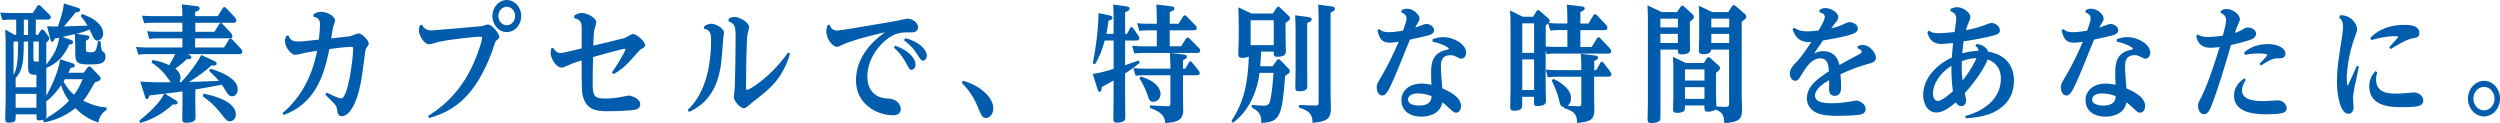 <?xml version="1.0" encoding="UTF-8"?>
<svg id="_レイヤー_2" data-name="レイヤー 2" xmlns="http://www.w3.org/2000/svg" width="160.11mm" height="7.88mm" viewBox="0 0 453.85 22.33">
  <defs>
    <style>
      .cls-1 {
        fill: #005dad;
      }
    </style>
  </defs>
  <g id="_レイヤー_1-2" data-name="レイヤー 1">
    <g>
      <path class="cls-1" d="M8.39,17.43c.66-1.26,2.15-4,2.53-6.67l2.09.67c.5.16.56.3.56.46,0,.32-.29.37-.75.44-.14.34-.19.41-.41.87h2.8l.66-.92c.12-.14.21-.23.33-.23.17,0,.33.16.35.18l1.47,1.54c.21.23.25.34.25.51,0,.23-.08.37-1.04.67-1.35,2.32-1.49,2.58-2.13,3.31.41.21,2.15,1.13,4.24,1.24v.46c-1.04.6-1.41,1.7-1.49,2.28-1.22-.41-2.63-1.06-4.18-2.62-.95.74-2.67,2.05-5.71,2.6l-.1-.41.17-.12c-.19.09-.48.16-.89.16-.52,0-.52-.12-.52-1.1h-3.77v.41c0,.74,0,1.1-1.3,1.1-.5,0-.6-.25-.6-.62s.08-3.5.08-3.89v-8.88c0-1.5-.02-1.82-.08-3.52l1.74.99h.25v-2.78h-.87c-.56,0-1.04.02-1.64.09l-.41-1.38c.41.02,1.2.09,2.13.09h3.81l.77-1.22c.06-.09.15-.23.31-.23.12,0,.25.09.35.18l1.57,1.54s.25.23.25.48c0,.44-.46.44-.62.44h-2.09v2.78h.39l.46-.74c.08-.12.19-.25.31-.25.17,0,.33.18.35.21l.68.87c.08.09.25.3.25.55,0,.16-.06.34-.54.76v4c1.2-1.61,1.97-2.64,2.36-4.9-.15.02-.75.16-.87.18-.04.23-.15.55-.44.55-.17,0-.23-.09-.31-.44l-.6-2.35c.44.02,1.43.05,1.97.05.89-2.6.97-3.27,1.08-4.19l2.44.74c.31.09.5.18.5.44,0,.32-.31.41-.83.44-.33.46-.5.67-2.09,2.55.46,0,2.84-.11,4.27-.16-.37-.64-.5-.83-1.22-1.72l.23-.39c1.55.62,2.07.83,2.9,1.63.31.3.93.97.93,1.91,0,.83-.58,1.29-1.04,1.29s-.7-.48-.87-.83c-.1-.18-.48-1.01-.56-1.17-.64.28-1.12.46-2.38.78l1.78.25c.35.05.58.09.58.37,0,.25-.15.37-.64.64v1.31c0,.58,0,.78.83.78.97,0,1.01-.21,1.41-2.07l.41.05c.14,1.66.25,1.75.41,1.86.35.28.5.39.5.94,0,1.42-1.37,1.42-2.94,1.42-1.97,0-2.55-.18-2.55-1.95v-1.38c0-.6-.02-.92-.06-2.18-.62.14-1.57.34-2.26.51l1.43.51c.35.12.48.21.48.44,0,.32-.29.41-.68.44-1.18,2.55-2.4,3.45-4.1,4.23l-.06-.16v5.27ZM2.46,13.64c.64-1.22.83-2.51.83-6.09h-.83v6.09ZM6.61,13.57h-.25c-1.24,0-1.26-.51-1.26-1.68v-4.35h-.79c0,3.27-.06,5.1-1.47,6.62v1.68h3.77v-2.28ZM6.61,17.04h-3.77v2.51h3.77v-2.51ZM4.33,6.35h.77v-2.78h-.77v2.78ZM7.04,7.54h-.97v3.06c0,.57.1.57.62.57h.35v-3.63ZM12.53,18.28c-.7-.97-1.06-1.68-1.45-2.8-.81,1.15-1.53,2.07-2.69,2.92.02.41.06,2.25.06,2.41,0,.23,0,.58-.35.81,1.55-.87,3-1.84,4.43-3.33ZM11.76,14.39c-.02.12-.15.3-.23.41.6,1.03,1.04,1.68,1.91,2.39.68-.9,1.04-1.56,1.57-2.81h-3.25Z"/>
      <path class="cls-1" d="M43.5,9.82h-9.44c.46.18.68.3.68.58,0,.34-.27.34-.85.34-.6.6-1.14,1.06-2.05,1.72.58.44.93.99.93,1.66,0,.07,0,.46-.21.78h.35c2.32-2.53,3.44-4.51,3.62-4.92l2.32,1.06c.33.16.48.28.48.48,0,.39-.39.39-.95.37-1.24,1.15-2.63,2.09-4.06,2.99,3.09-.11,3.44-.11,5.4-.21-.33-.44-.48-.57-1.76-1.82l.23-.37c.29.05,4.97,1.36,4.97,3.7,0,.71-.39,1.29-.99,1.29-.56,0-.81-.39-1.16-.94-.52-.83-.6-.94-.77-1.17-1.68.37-4.02.76-4.78.87v2.67c0,.37.04,1.96.04,2.28,0,.44,0,1.1-1.66,1.1-.56,0-.75-.16-.75-.64,0-.41.04-2.25.04-2.64v-2.41c-1.39.18-2.32.3-3.21.41l1.88,1.13c.35.21.43.34.43.51,0,.37-.31.34-.85.32-1.28,1.2-3.35,2.64-5.9,3.36l-.19-.41c2.53-2.05,3.83-3.54,4.53-4.9-.43.05-2.32.28-2.69.32-.08.28-.17.64-.46.64-.23,0-.25-.14-.39-.58l-.81-2.58c1.22.07,3.23.18,5.55.11-.17-.18-.79-1.06-.93-1.24-.89-1.15-1.76-1.77-2.57-2.32l.12-.44c1.33.09,2.82.78,3.08.92.7-1.17.72-1.24,1.08-2.02h-5.07c-.58,0-1.06.02-1.62.09l-.41-1.38c.75.05,1.24.09,2.09.09h6.32v-1.66h-4.37c-.58,0-1.06.02-1.64.09l-.39-1.38c.75.07,1.24.09,2.09.09h4.31v-1.63h-5.3c-.44,0-.87,0-1.64.09l-.39-1.38c.54.05,1.16.09,2.09.09h5.24c0-.23-.02-1.31-.08-2.14l2.57.32c.27.02.64.07.64.44,0,.28-.25.41-.81.62v.76h4.1l.87-1.4c.08-.14.19-.25.33-.25s.29.14.37.23l1.59,1.68c.06.07.21.25.21.51,0,.44-.39.44-.52.44h-2.28c.12.05.23.14.31.23l1.53,1.63s.25.3.25.55c0,.41-.37.41-.52.41h-6.25v1.66h5.26l.85-1.38c.1-.16.19-.25.31-.25s.25.09.37.23l1.53,1.63c.1.09.25.32.25.53,0,.44-.39.44-.54.44ZM35.46,4.14v1.63h3.46l.85-1.36c.04-.07.17-.23.27-.28h-4.58ZM41.72,22.01c-.5,0-.6-.14-1.59-1.38-1.35-1.68-1.99-2.16-3.33-3.17l.15-.44c1.14.16,5.86,1.2,5.86,3.75,0,.87-.6,1.24-1.08,1.24Z"/>
      <path class="cls-1" d="M56.91,2.58c.35-.21.75-.44,1.39-.44,1.18,0,2.53.87,2.53,1.56,0,.18-.31,1.03-.35,1.22-.1.39-.21,1.03-.35,2.05.52-.07,3-.32,3.4-.39.27-.05,1.33-.53,1.55-.53.6,0,1.86,1.24,1.86,1.86,0,.18-.04.23-.41.76-.19.28-.21.37-.54,3.06-.27,2.07-.66,5.2-1.8,7.43-.41.8-1.18,1.93-2.11,1.93-.72,0-.81-.58-.87-1.15-.08-.62-.31-.9-.64-1.26-.23-.23-1.28-1.29-1.51-1.5l.23-.37c.56.28,2.24,1.06,2.65,1.06,1.24,0,2.17-7.2,2.17-9.06,0-.23-.08-.3-.29-.3-1.14,0-2.63.21-4.02.39-1.04,5.08-2.65,9.87-8.3,11.98l-.21-.37c3.31-2.71,5.45-6.81,6.27-11.29-.25.02-1.59.25-2.07.34-.29.07-1.62.39-1.88.39-.83,0-1.88-1.47-1.88-2.46,0-.39.1-.67.23-.99l.39-.07c.35.83.79,1.1,1.7,1.1.81,0,1.12-.05,3.83-.34.1-.85.21-1.96.21-2.81,0-.94-.44-1.17-1.18-1.36l.02-.46Z"/>
      <path class="cls-1" d="M76.59,4.48c.33.55.7,1.04,1.76,1.04.33,0,8.92-.74,9.11-.78.31-.07.93-.3,1.1-.3.77,0,2.09,1.63,2.09,2.28,0,.18-.06.25-.5.6-.21.18-.31.46-.44.87-.99,3.2-2.59,6.28-4.2,8.3-2.42,3.04-5.11,4.23-7.62,4.94l-.17-.39c1.62-1.04,5.78-3.66,8.45-10,.93-2.23,1.35-3.84,1.35-4.14,0-.25-.23-.25-.43-.25-.64,0-5.22.46-7.43.94-.29.07-1.51.46-1.76.46-.89,0-1.86-1.61-1.86-2.55,0-.34.08-.57.19-.92l.37-.09ZM94.63,2.9c0,1.59-1.16,2.92-2.63,2.92s-2.61-1.31-2.61-2.92,1.18-2.9,2.61-2.9,2.63,1.31,2.63,2.9ZM90.48,2.9c0,.97.7,1.68,1.51,1.68.85,0,1.53-.76,1.53-1.68,0-.97-.72-1.68-1.53-1.68-.77,0-1.51.67-1.51,1.68Z"/>
      <path class="cls-1" d="M111.1,13.15c.19-.28.99-1.49,1.14-1.75.43-.74,1.3-2.18,1.3-2.46,0-.09-.08-.09-.12-.09-.37,0-4.06,1.01-5.76,1.5-.04,1.29-.06,3.52-.06,4.71,0,2.21.19,2.83,2.19,2.83,1.06,0,2.07-.12,3.27-.34.21-.05.95-.21,1.08-.21.33,0,2.09.48,2.09,1.59,0,.55-.41.83-.7.92-.85.25-3.83.34-5.2.34-1.97,0-4.22-.12-4.66-3.52-.08-.74-.08-4.67-.08-5.7-.87.25-1.43.46-1.61.53-.33.12-1.68.78-1.99.78-1.01,0-2.03-1.68-2.03-2.64,0-.25.04-.53.1-.83l.37-.12c.23.37.58.94,1.37.94.39,0,3.13-.69,3.79-.85.02-3.59.02-3.98-.04-4.32-.15-.87-.83-1.06-1.3-1.17v-.46c.27-.18.7-.48,1.33-.48,1.1,0,2.67.92,2.67,1.72,0,.25-.35,1.29-.39,1.52-.08.6-.08.87-.15,2.69.89-.21,4.91-1.15,5.61-1.36.27-.07,1.35-.76,1.59-.76.58,0,2.19,1.31,2.19,2,0,.37-.12.44-.79.8-.17.09-.95,1.01-1.43,1.54-1.51,1.75-2.55,2.42-3.5,2.97l-.29-.32Z"/>
      <path class="cls-1" d="M127.84,4.78c.27-.18.72-.48,1.3-.48.77,0,2.3.83,2.3,1.63,0,.21-.15,1.1-.17,1.29-.27,3.89-.35,5.11-.99,7.17-1.3,4.12-4.18,5.45-5.2,5.93l-.23-.37c1.18-1.15,4.24-4.35,4.24-12.76,0-1.17-.21-1.77-1.28-1.98l.02-.44ZM132.28,3.4c.25-.14.58-.32,1.08-.32.89,0,2.63.97,2.63,1.82,0,.23-.29,1.24-.31,1.45-.17,1.24-.25,7.52-.25,9.4,0,.23,0,.58.19.58.33,0,4.18-2.16,7.45-6.81l.35.23c-1.41,4.65-3.71,6.42-6.75,8.76-.17.14-.85.71-.99.83-.21.16-.43.3-.66.3-.62,0-1.8-1.29-1.8-2,0-.28.15-1.38.17-1.63.08-2.05.15-7.04.15-9.34,0-1.95-.17-2.32-1.3-2.83l.06-.44Z"/>
      <path class="cls-1" d="M150.61,4.48c.15.41.41,1.06,1.37,1.06.5,0,5.13-.78,6.17-.97,1.12-.18,4.78-.8,5.03-.87.54-.14,1.37-.32,1.57-.32.7,0,1.91.6,1.91,1.56s-.97.94-1.37.94c-1.35,0-1.82,0-2.65.3-2.22.83-5.18,4-5.18,7.68,0,2.67,1.57,3.96,3.69,4.02,2.15.09,2.38,1.59,2.38,1.89,0,.85-.64,1.15-1.39,1.15-3.11,0-6.75-2.16-6.75-6.32,0-3.47,2.11-6.58,5.3-8.74-.75.16-4.51.99-7.1,1.98-.27.09-1.37.67-1.61.67-.87,0-1.97-1.52-1.97-2.76,0-.48.12-.87.21-1.17l.39-.09ZM162.5,8.28c2.67.92,3.71,2.48,3.71,3.38,0,.6-.35,1.01-.7,1.01s-.39-.05-1.01-1.2c-.89-1.66-1.88-2.53-2.22-2.83l.23-.37ZM164.32,6.92c2.61.62,3.93,2.16,3.93,3.15,0,.53-.31.94-.66.94-.33,0-.39-.12-1.04-1.1-.75-1.17-1.39-1.82-2.44-2.6l.21-.39Z"/>
      <path class="cls-1" d="M174.81,14.65c3.31.94,5.51,3.1,5.51,5.01,0,.94-.54,1.75-1.3,1.75-.7,0-.89-.48-1.47-1.89-1.01-2.51-2.28-3.79-2.94-4.48l.21-.39Z"/>
      <path class="cls-1" d="M202.16,6.16v-2.6c0-1.63-.02-2.07-.08-2.74l2.42.34c.19.02.56.07.56.39,0,.28-.23.44-.81.67v3.93h.35l.52-.99c.08-.14.14-.25.29-.25.1,0,.21.07.33.23l.89,1.29c.08.11.21.32.21.51,0,.41-.46.41-.58.41h-2.01v4.48c.31-.12,2.36-.8,2.48-.85l.19.41c-1.01.83-1.7,1.31-2.67,1.95v4.16c0,.6.04,3.2.04,3.75,0,.39,0,1.01-1.53,1.01-.58,0-.64-.23-.64-.8,0-.05.04-3.06.04-3.63v-3.22c-.95.55-1.24.71-2.15,1.2-.04.57-.08.85-.37.85-.08,0-.25,0-.41-.53l-.85-2.71c1.47-.23,2.11-.41,3.79-.92v-5.15h-1.61c-.46,1.59-.89,2.87-1.78,4.32l-.39-.16c.58-3.01.99-6.07,1.04-9.13l1.95.41c.39.09.58.18.58.44,0,.23-.21.39-.72.53-.15,1.13-.23,1.61-.39,2.39h1.35ZM210,3.45c0-1.31-.04-2.16-.08-2.64l2.59.32c.33.05.7.07.7.41,0,.25-.19.39-.85.64v2.12h1.61l.77-1.26c.06-.12.17-.25.35-.25.15,0,.25.09.37.21l1.57,1.61c.1.12.25.28.25.48,0,.41-.48.41-.66.41h-4.27v2.9h2.07l.85-1.33c.15-.21.25-.25.37-.25s.27.09.35.21l1.64,1.66c.17.16.25.32.25.48,0,.44-.5.44-.64.44h-4.68l2.38.3c.25.02.54.07.54.39,0,.28-.21.37-.72.62v1.54h.41l.64-1.08c.08-.16.17-.25.29-.25.15,0,.23.09.33.23l1.16,1.43c.06.09.21.28.21.46,0,.39-.41.41-.64.41h-2.4v4.12c0,.37.04,1.98.04,2.3,0,2-1.7,2.16-3.27,2.25-.06-1.68-1.43-2.23-2.75-2.74v-.46l3.19.16c.41.02.5-.14.5-.46v-5.17h-4.64c-.41,0-.81,0-1.68.09l-.41-1.38c.68.05,1.33.09,2.17.09h4.56v-.44c0-.18,0-1.1-.08-2.41h-4.78c-.6,0-1.1.02-1.68.09l-.41-1.38c.41.02,1.22.09,2.17.09h2.32v-2.9h-1.49c-.6,0-1.12.02-1.68.09l-.41-1.38c.6.05,1.28.09,2.17.09h1.41v-.85ZM207.11,13.89c3.52,1.08,3.58,2.87,3.58,3.13,0,.92-.68,1.45-1.3,1.45-.68,0-.81-.41-1.01-1.08-.14-.44-.85-2.25-1.55-3.17l.29-.32Z"/>
      <path class="cls-1" d="M231.01,12.05l.81-1.13c.08-.11.17-.18.29-.18.1,0,.21.07.31.16l1.43,1.47c.17.16.31.34.31.53,0,.35-.23.46-.85.85-.56,7.38-.97,8.46-4.33,8.55.04-1.77-.68-2.18-1.74-2.81l.04-.46c.56.07,1.76.16,2.19.16.83,0,1.04-.44,1.2-1.29.29-1.59.43-3.22.52-4.67h-2.53c-.64,5.04-3.15,7.86-4.82,9.06l-.29-.32c2.44-3.72,2.98-7.15,3.17-11.7-.48.23-1.08.23-1.22.23-.6,0-.7-.25-.7-.64,0-.23.08-2.6.08-2.97v-2.69c0-.67-.02-1.96-.08-2.88l2.4,1.13h3.87l.64-.97c.1-.14.19-.28.35-.28.15,0,.37.21.39.25l1.41,1.33c.17.16.33.3.33.51,0,.23-.12.41-.81.87v1.98c0,.48.06,2.71.06,3.15,0,.67-.41,1.01-1.55,1.01-.66,0-.66-.23-.66-.94h-2.28c-.04.92-.06,1.13-.17,2.67h2.22ZM227.04,3.68v4.51h4.2V3.68h-4.2ZM237.48,3.1c.31.05.64.07.64.41,0,.3-.23.41-.81.67v8.53c0,.46.02,2.51.02,2.92,0,.32,0,.94-1.49.94-.62,0-.68-.18-.68-.69s.04-2.69.04-3.13v-7.29c0-1.01-.04-1.93-.08-2.69l2.36.32ZM241.8,1.17c.21.02.54.09.54.41,0,.28-.21.44-.79.69v14.51c0,.44.06,2.46.06,2.85,0,1.68-.43,2.44-3.33,2.67-.04-1.29-.25-2.09-2.46-2.78v-.46l2.92.09c.52.02.64-.09.64-.58V3.24c0-.8-.04-1.63-.08-2.39l2.51.32Z"/>
      <path class="cls-1" d="M250.37,5.27c.29.25.66.57,1.78.57.17,0,.97,0,2.55-.28.21-.55.64-1.72.64-2.25,0-.67-.68-.97-.95-1.08l.08-.44c.33-.12.62-.21.97-.21,1.18,0,2.26,1.1,2.26,1.79,0,.28-.06.37-.54,1.17-.12.23-.19.37-.25.48.31-.09,1.72-.69,2.03-.69.62,0,1.41.55,1.41,1.13,0,.67-.79.9-1.16.99-.58.16-.77.18-3.23.74-1.04,2.44-2.53,6.46-3.73,8.83-.66,1.29-1.06,1.31-1.3,1.31-.79,0-1.01-1.04-1.01-1.47,0-.55.12-.74,1.12-2.44.75-1.26,1.99-3.75,2.88-5.84-.33.05-1.04.16-1.66.16-1.59,0-1.88-1.04-2.21-2.23l.33-.25ZM260.08,7.11c.7-.23,1.14-.37,1.88-.37,2.11,0,4.2,1.36,4.2,2.81,0,.69-.43,1.1-.87,1.1-.25,0-.31-.05-1.04-.41-.37-.18-.6-.23-.89-.23-1.78,0-1.78,1.38-1.78,2.09,0,.92.19,3.01.25,3.93,2.49,1.06,3.4,2.12,3.4,3.22,0,.67-.37,1.2-.89,1.2-.41,0-.62-.21-1.3-.85-.56-.55-.93-.83-1.2-1.03-.43,2.39-2.94,2.6-3.81,2.6-2.26,0-3.62-1.2-3.62-2.99,0-1.56,1.22-3.01,3.67-3.01.7,0,1.41.14,1.78.21-.04-.74-.06-1.56-.06-2.21,0-1.82.29-3.63,2.9-4.14.1-.02.31-.07.31-.18,0-.3-1.47-1.01-2.96-1.29l.04-.44ZM257.43,16.95c-1.33,0-1.82.6-1.82,1.13,0,.99,1.57,1.08,1.95,1.08,2.24,0,2.3-1.2,2.32-1.72-.64-.25-1.55-.48-2.44-.48Z"/>
      <path class="cls-1" d="M278.31,3.04l.58-.94c.1-.18.21-.28.33-.28.15,0,.29.14.37.21l1.49,1.31c.17.14.25.23.25.44s-.1.32-.19.39c.58.05,1.18.09,1.99.09h1.41v-.78c0-.85-.02-1.82-.1-2.64l2.71.32c.21.02.54.07.54.37,0,.28-.21.39-.79.67v2.07h1.47l.87-1.45c.12-.21.23-.25.33-.25.12,0,.23.09.35.21l1.64,1.72c.12.12.25.34.25.53,0,.44-.39.44-.56.44h-4.35v3.06h2.05l.93-1.52c.12-.21.23-.25.31-.25.14,0,.29.14.37.23l1.7,1.79c.06.07.23.25.23.51,0,.44-.39.44-.56.44h-9.52c-.56,0-.83,0-1.62.09l-.19-.67v6.62c0,.41.06,2.16.06,2.51,0,.32,0,.97-1.55.97-.62,0-.62-.21-.62-.62v-1.06h-2.15v1.49c0,.37,0,1.04-1.41,1.04-.72,0-.77-.34-.77-.69,0-.51.06-2.76.06-3.15V4.99c0-1.54-.02-1.95-.08-3.1l2.32,1.15h1.84ZM276.35,4.23v5.36h2.15v-5.36h-2.15ZM276.35,10.78v5.56h2.15v-5.56h-2.15ZM281.07,4.23c-.08.09-.31.25-.46.37v3.84c1.14.07,1.45.07,1.86.07h2.07v-3.06h-1.47c-.77,0-1.28.07-1.64.09l-.37-1.31ZM289.78,12.72l.7-1.24c.1-.18.17-.28.31-.28.17,0,.27.14.35.25l1.18,1.54c.12.16.21.32.21.51,0,.41-.35.41-.56.41h-2.57v3.77c0,.37.04,1.96.04,2.28,0,1.84-.87,2.16-3.13,2.35-.04-1.52-.41-2.09-2.42-2.71v-.18c-.58-.05-.66-.39-.91-1.47-.31-1.36-1.12-3.04-1.3-3.33l.31-.3c1.26.53,3.21,1.84,3.21,3.43,0,1.01-.43,1.31-.62,1.45l1.95.09c.54.02.54-.25.54-.48v-4.88h-4.47c-.41,0-.79,0-1.62.09l-.35-1.38c.6.05,1.24.09,2.09.09h4.35v-.55c0-1.17-.04-1.75-.08-2.42l2.61.32c.33.05.5.12.5.37,0,.3-.19.39-.68.62v1.66h.37Z"/>
      <path class="cls-1" d="M304.46,2.18l.62-.92c.1-.14.19-.25.31-.25.15,0,.33.16.37.21l1.45,1.31c.15.14.29.28.29.53,0,.3-.06.35-.72.87v3.04c0,.3.04,1.63.04,1.91,0,.3,0,.99-1.55.99-.66,0-.66-.3-.66-.87h-3.17v9.73c0,.21,0,2.87-.02,2.94-.17.67-1.51.67-1.64.67-.52,0-.68-.18-.68-.71,0-.41.06-2.55.06-2.88V3.68c0-1.54-.06-2.37-.08-2.71l2.59,1.22h2.79ZM301.43,3.38v1.59h3.17v-1.59h-3.17ZM301.43,6.14v1.66h3.17v-1.66h-3.17ZM314.4,1.2c.1-.16.19-.28.35-.28.14,0,.31.14.39.21l1.59,1.38c.23.21.29.37.29.51,0,.3-.23.48-.83.92v13.43c0,.37.06,2.02.06,2.35,0,1.82-.37,2.46-3.23,2.62-.06-1.47-.33-1.96-1.59-2.46-.31.3-.95.39-1.37.39-.64,0-.64-.25-.64-1.13h-3.54v.44c0,.32,0,.9-1.39.9-.7,0-.77-.25-.77-.69,0-.37.06-1.93.06-2.25v-5.01c0-.48-.02-1.36-.08-2.23l2.32,1.13h3.29l.54-.83c.12-.18.21-.23.31-.23.15,0,.33.16.35.18l1.45,1.31c.14.12.29.25.29.51,0,.23-.12.39-.72.85v4.25c0,.3.04,1.59.06,1.86l1.59.07c.62.02.72-.14.72-.67v-9.73h-3.25c-.04.74-.87.83-1.45.83-.72,0-.79-.28-.79-.71,0-.37.06-2.02.06-2.37v-3.5c0-1.1-.04-1.77-.06-2.21l2.42,1.15h2.92l.62-.99ZM305.89,12.6v2.02h3.54v-2.02h-3.54ZM305.89,15.82v2.12h3.54v-2.12h-3.54ZM313.92,3.38h-3.25v1.59h3.25v-1.59ZM313.92,6.14h-3.25v1.66h3.25v-1.66Z"/>
      <path class="cls-1" d="M337.25,8.37c.23-.09.5-.21.89-.21,1.35,0,2.42,1.52,2.42,2.3,0,.74-.54.9-1.7,1.22-2.07.6-3.29,1.13-4.74,1.79.1,1.36.12,1.72.12,2.25,0,.44,0,1.68-1.18,1.68-1.01,0-1.01-.99-1.01-1.27,0-.25.02-1.36.02-1.59-.62.34-2.57,1.49-2.57,2.8,0,1.06,1.14,1.4,3.11,1.4.95,0,2.13-.12,3.06-.28.12-.02,1.2-.21,1.28-.21.54,0,1.74.58,1.74,1.5s-.87,1.06-1.37,1.1c-1.12.14-2.46.18-3.85.18-.7,0-2.77,0-3.96-.69-.75-.44-1.49-1.26-1.49-2.46,0-2.28,1.95-3.56,4-4.94-.06-.9-.15-2.35-1.53-2.35-1.59,0-2.51,1.45-3.46,2.99-.56.9-.68,1.08-1.12,1.08-.58,0-.99-.6-.99-1.31,0-.85.62-1.5,1.16-2.05.58-.6.85-.87,2.75-3.68-2.34.16-2.96-1.1-3.42-2.32l.31-.28c.85.67,2.01.67,2.38.67.5,0,.52,0,2.03-.16.39-.62,1.14-1.91,1.14-2.46,0-.39-.29-.71-1.01-.87l.08-.44c.25-.12.56-.3,1.1-.3.97,0,2.28.85,2.28,1.63,0,.41-.19.62-.6,1.13-.02.02-.46.6-.68.92.75-.16,1.45-.39,1.93-.62.75-.34,1.1-.51,1.37-.51.68,0,1.53.48,1.53,1.15,0,.74-.81,1.01-2.11,1.36-1.28.32-3.25.67-4.22.83-.68,1.01-.97,1.4-1.62,2.35.66-.28.99-.41,1.64-.41,2.38,0,2.82,1.91,2.96,2.51.52-.32,2.94-1.59,3.42-1.86.39-.21.62-.34.62-.55,0-.11-.06-.44-.75-.6l.04-.44Z"/>
      <path class="cls-1" d="M358.86,7.96c.62.09,1.68.39,2.07,1.4,2.94.53,4.68,2.3,4.68,5.31,0,2.76-1.47,4.62-3.62,5.68-1.86.92-4.39,1.08-5.11,1.13l-.08-.44c2.8-.71,6.44-2.78,6.44-6.74,0-2.12-1.26-3.13-2.4-3.52-.41,1.13-1.8,3.52-4.16,6.14.23,1.04.25,1.15.25,1.36,0,.6-.41.99-.89.99-.1,0-.62,0-.97-.71-1.53,1.36-2.63,1.86-3.56,1.86-1.78,0-2.38-1.95-2.38-3.15,0-3.06,2.36-5.47,5.22-6.85.04-.87.06-1.06.21-2.62-.83.09-1.55.18-2.11.18-2.07,0-2.42-1.59-2.55-2.16l.31-.28c.33.28.62.48,1.68.48.95,0,1.99-.12,2.94-.21.27-1.89.31-2.09.31-2.46,0-.85-.58-1.13-1.06-1.33l.06-.44c.64-.23.83-.28,1.14-.28,1.14,0,2.42,1.01,2.42,1.77,0,.3-.08.48-.31,1.01-.31.67-.41,1.06-.5,1.4,1.45-.3,2.15-.44,3.19-.85.79-.3,1.2-.46,1.47-.46.72,0,1.51.62,1.51,1.31s-.54.85-2.32,1.24c-1.68.39-2.69.53-4.27.78-.08.62-.15,1.08-.23,2.18,1.22-.34,2.26-.44,2.94-.46-.02-.44-.25-.69-.58-.94l.27-.34ZM350.91,16.92c0,.87.37,1.4.85,1.4.85,0,2.4-1.45,2.77-1.77-.29-1.95-.27-3.68-.27-4.6-2.24,1.4-3.35,3.43-3.35,4.97ZM356.15,11.08c-.06,1.61.02,2.46.12,3.54,1.35-1.63,2.26-3.4,2.55-4.07-.6.02-1.47.09-2.67.53Z"/>
      <path class="cls-1" d="M374.57,5.27c.29.25.66.57,1.78.57.17,0,.97,0,2.55-.28.21-.55.64-1.72.64-2.25,0-.67-.68-.97-.95-1.08l.08-.44c.33-.12.62-.21.97-.21,1.18,0,2.26,1.1,2.26,1.79,0,.28-.06.37-.54,1.17-.12.23-.19.37-.25.48.31-.09,1.72-.69,2.03-.69.62,0,1.41.55,1.41,1.13,0,.67-.79.9-1.16.99-.58.16-.77.18-3.23.74-1.04,2.44-2.53,6.46-3.73,8.83-.66,1.29-1.06,1.31-1.3,1.31-.79,0-1.01-1.04-1.01-1.47,0-.55.12-.74,1.12-2.44.75-1.26,1.99-3.75,2.88-5.84-.33.05-1.04.16-1.66.16-1.59,0-1.88-1.04-2.21-2.23l.33-.25ZM384.28,7.11c.7-.23,1.14-.37,1.88-.37,2.11,0,4.2,1.36,4.2,2.81,0,.69-.43,1.1-.87,1.1-.25,0-.31-.05-1.04-.41-.37-.18-.6-.23-.89-.23-1.78,0-1.78,1.38-1.78,2.09,0,.92.19,3.01.25,3.93,2.49,1.06,3.4,2.12,3.4,3.22,0,.67-.37,1.2-.89,1.2-.41,0-.62-.21-1.3-.85-.56-.55-.93-.83-1.2-1.03-.43,2.39-2.94,2.6-3.81,2.6-2.26,0-3.62-1.2-3.62-2.99,0-1.56,1.22-3.01,3.67-3.01.7,0,1.41.14,1.78.21-.04-.74-.06-1.56-.06-2.21,0-1.82.29-3.63,2.9-4.14.1-.02.31-.07.31-.18,0-.3-1.47-1.01-2.96-1.29l.04-.44ZM381.63,16.95c-1.33,0-1.82.6-1.82,1.13,0,.99,1.57,1.08,1.95,1.08,2.24,0,2.3-1.2,2.32-1.72-.64-.25-1.55-.48-2.44-.48Z"/>
      <path class="cls-1" d="M403.24,1.91c.27-.14.56-.28.97-.28,1.24,0,2.42,1.08,2.42,1.84,0,.25-.04.32-.37,1.04-.12.23-.29.69-.54,1.45.62-.18.99-.37,1.22-.51.75-.44.77-.46,1.14-.46.77,0,1.49.48,1.49,1.13,0,.76-.87,1.08-1.51,1.26-1.12.34-1.97.55-3.04.78-1.16,4.02-2.2,7.38-3.21,10.12-.62,1.72-.97,2.46-1.72,2.46-.6,0-1.06-.71-1.06-1.54,0-.44.06-.55.6-1.59,1.26-2.39,2.88-7.61,3.33-9.08-.58.07-1.06.14-1.64.14-2.13,0-2.46-1.43-2.63-2.14l.31-.28c.33.23.68.46,1.88.46s2.61-.25,2.65-.25c.6-2.16.6-2.58.6-2.8,0-.87-.7-1.2-.99-1.33l.08-.41ZM407.71,14.49c-.56.85-.7,1.47-.7,1.93,0,1.93,2.86,1.93,4.06,1.93.39,0,2.07-.14,2.42-.14,1.08,0,1.64.87,1.64,1.45,0,.67-.68.85-1.06.92-.81.14-1.91.16-2.75.16-1.2,0-5.76,0-5.76-3.36,0-1.75,1.16-2.64,1.86-3.17l.29.28ZM407.4,9.52c1.2-1.08,2.77-1.52,4.35-1.52,1.91,0,3.15.83,3.15,1.72s-.77.87-1.51.87c-.68,0-1.45.32-2.96,1.31l-.23-.34c.1-.09,1.39-1.38,1.39-1.56,0-.3-1.26-.3-1.59-.3-.35,0-1.28.02-2.46.25l-.12-.44Z"/>
      <path class="cls-1" d="M424.83,2.76c1.99-.07,3.08,1.63,3.08,2.51,0,.32-.06.55-.35,1.29-1.39,3.63-1.53,6.97-1.53,7.77,0,.21.02,1.2.19,1.2.06,0,1.49-3.24,1.64-3.59l.37.16c-.1.58-.66,3.13-.77,3.63-.25,1.31-.29,1.72-.29,2.21,0,.25.1,1.36.1,1.56,0,.76-.46,1.15-.95,1.15-1.3,0-2.07-2.83-2.07-5.86,0-2.28.27-3.93.87-7.77.21-1.29.23-1.72.23-2.16,0-1.06-.41-1.45-.7-1.68l.19-.41ZM431.56,13.11c-.08.32-.21.69-.21,1.26,0,2.62,2.4,2.62,3.83,2.62.48,0,1.14-.05,2.01-.12.12,0,.81-.09,1.01-.09.87,0,1.72.62,1.72,1.43,0,.76-.6.97-.97,1.06-.72.18-2.48.18-2.9.18-1.7,0-5.94,0-5.94-3.77,0-1.47.7-2.3,1.12-2.78l.33.21ZM430.29,6.88c.83-.8,2.51-2.37,6.29-2.37.62,0,2.63,0,2.63,1.47,0,.78-.58.87-1.22.97-1.04.16-2.71,1.17-4,1.95l-.25-.34c.19-.21,1.64-1.77,1.64-1.84,0-.16-.52-.16-.68-.16-.23,0-1.72,0-4.22.71l-.19-.39Z"/>
      <path class="cls-1" d="M453.85,17.91c0,1.77-1.3,3.22-2.9,3.22s-2.92-1.45-2.92-3.22,1.33-3.24,2.92-3.24,2.9,1.43,2.9,3.24ZM449.02,17.91c0,1.15.87,2.12,1.93,2.12s1.91-.97,1.91-2.12c0-1.22-.89-2.14-1.91-2.14s-1.93.92-1.93,2.14Z"/>
    </g>
  </g>
</svg>